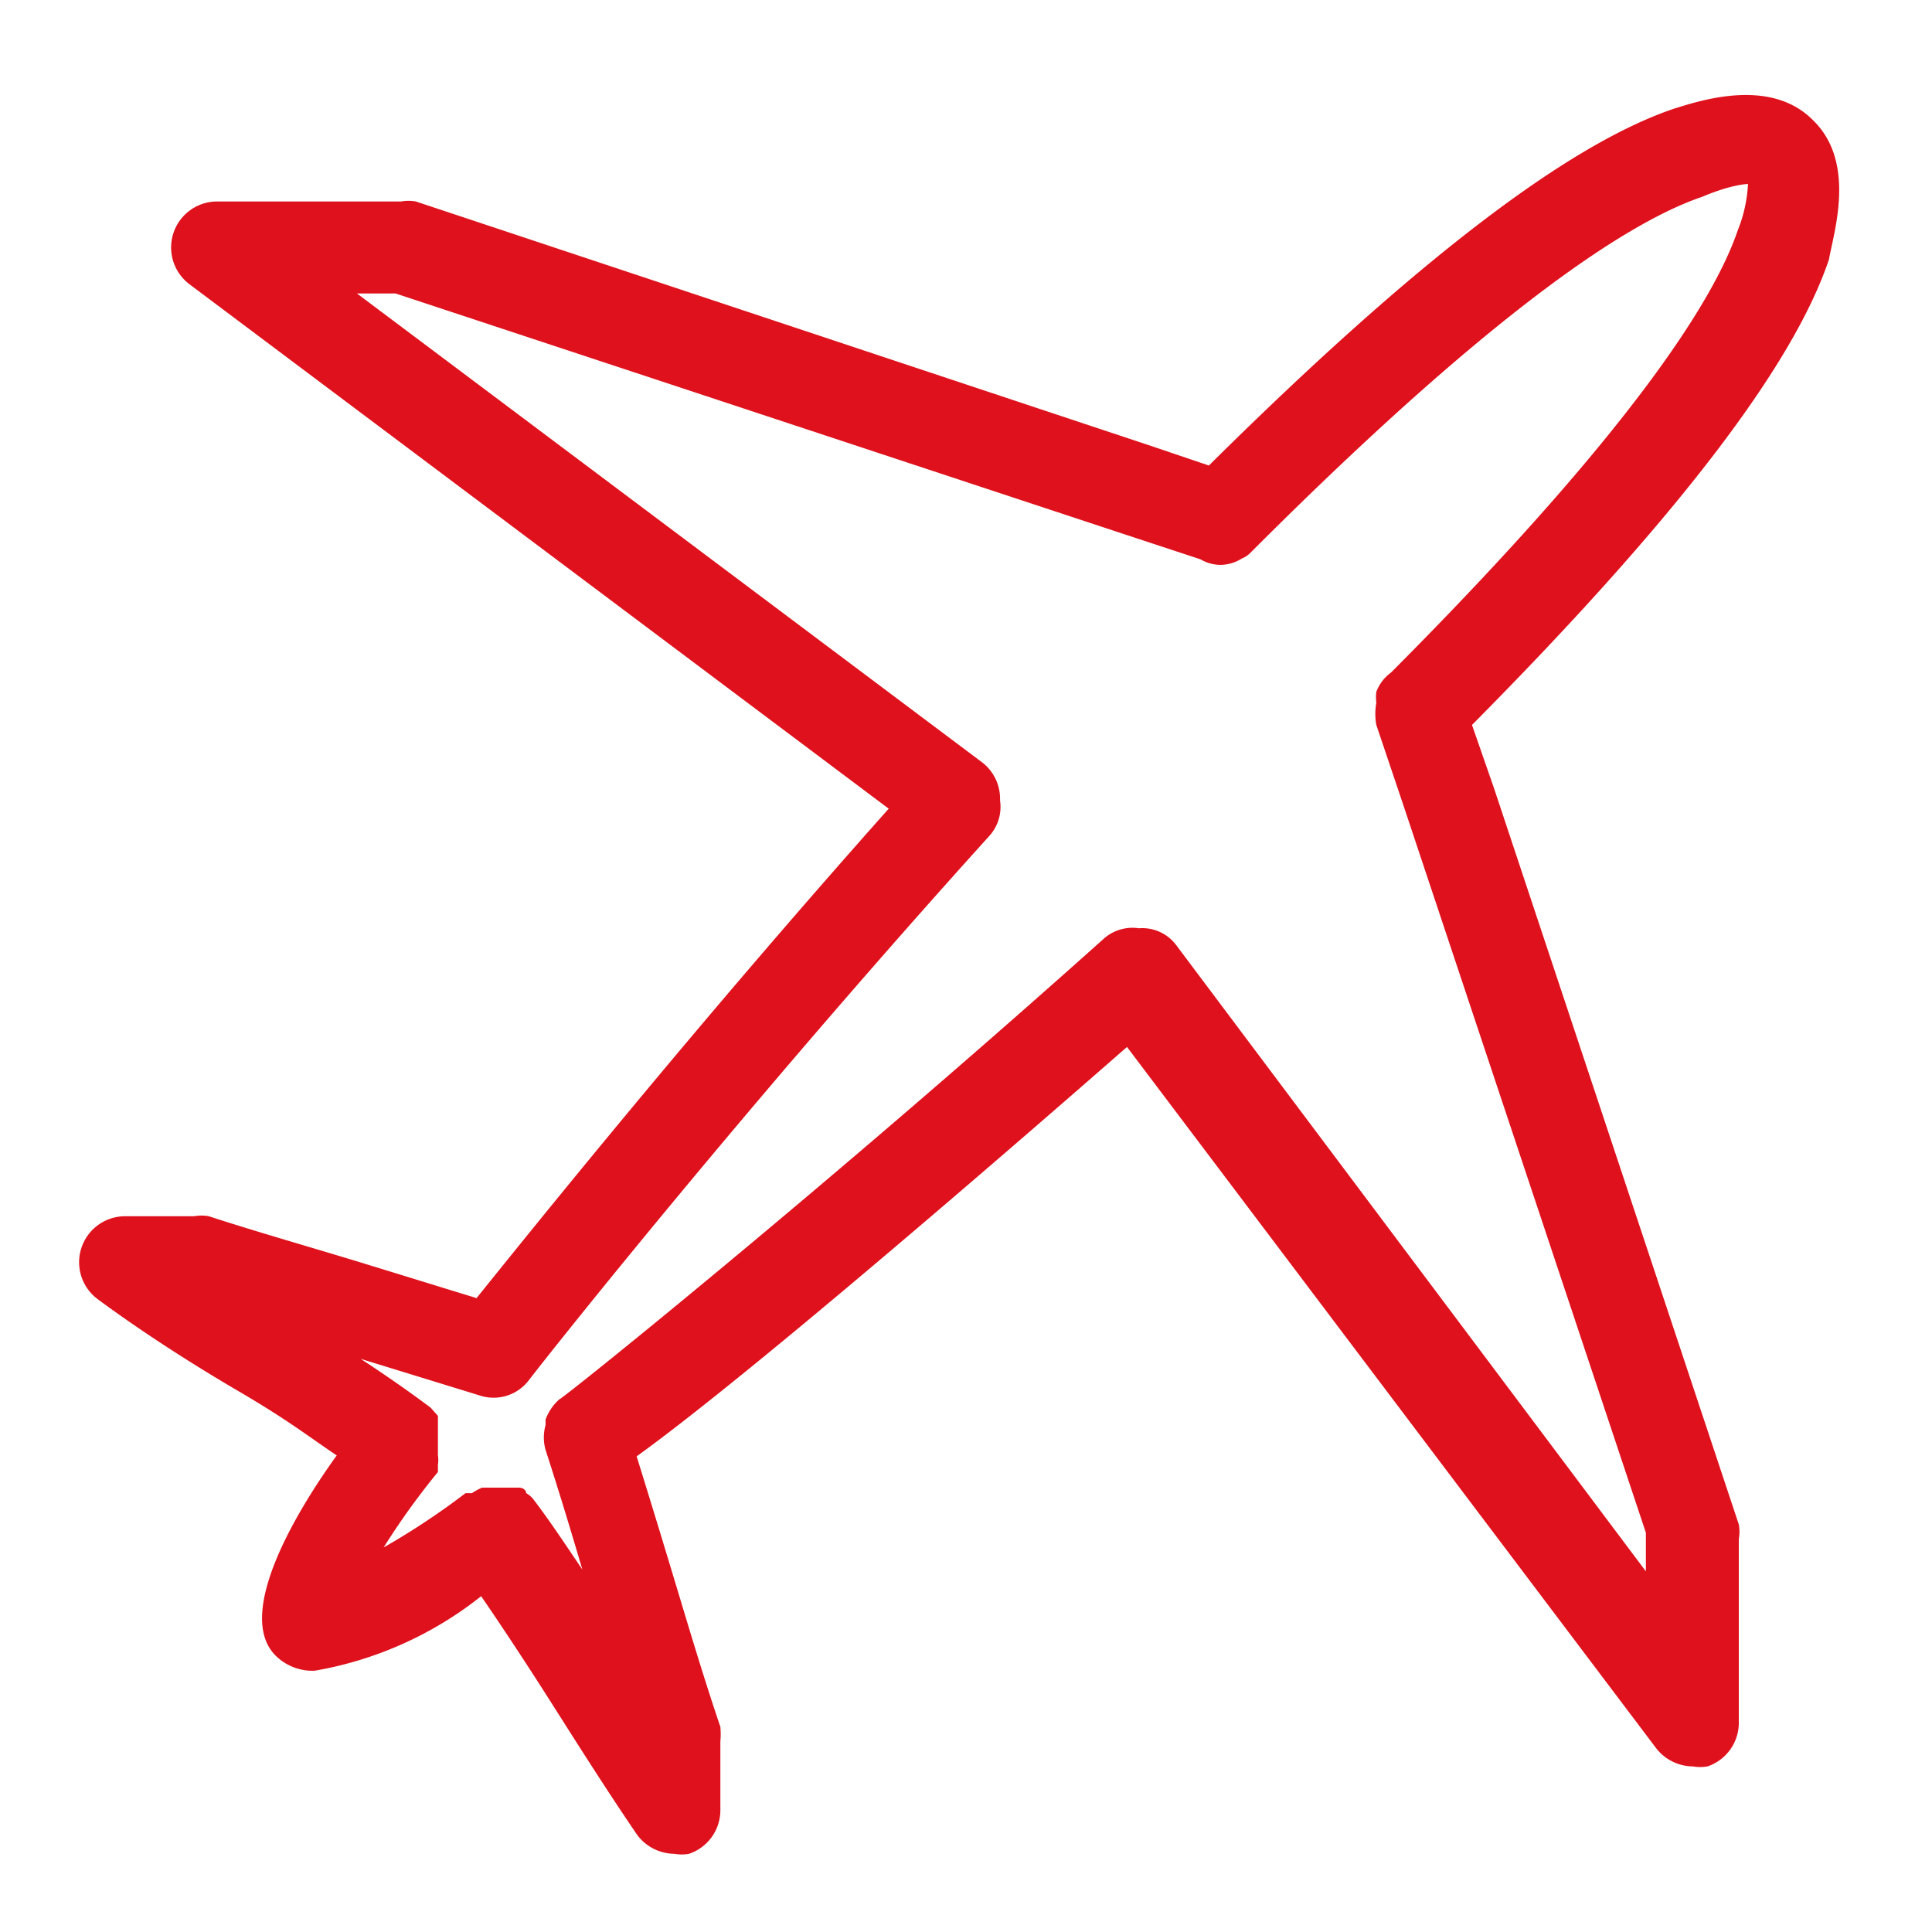<svg id="Capa_1" data-name="Capa 1" xmlns="http://www.w3.org/2000/svg" viewBox="0 0 21 21"><defs><style>.cls-1{fill:#df111c;}</style></defs><path class="cls-1" d="M19.71,1.31c-.46-.47-1.22-.22-1.51-.13-1.16.39-2.82,1.66-5.06,3.88l-.62-.21h0l-8-2.66a.45.45,0,0,0-.16,0h-2a.5.5,0,0,0-.3.9l7.6,5.7c-2.11,2.37-3.86,4.55-4.48,5.32l-1.3-.4c-.56-.17-1.12-.33-1.61-.49a.45.45,0,0,0-.16,0H1.36a.5.5,0,0,0-.3.9c.46.34,1,.69,1.53,1s.73.47,1.07.7C3.17,16.5,2.56,17.57,3,18a.57.57,0,0,0,.42.16,4,4,0,0,0,1.81-.81c.24.35.47.7.7,1.06s.63,1,1,1.54a.51.51,0,0,0,.4.2.45.45,0,0,0,.16,0,.5.5,0,0,0,.34-.47v-.75a.88.88,0,0,0,0-.16c-.18-.53-.34-1.07-.5-1.6s-.27-.89-.41-1.34c1.29-.93,4.29-3.54,5.33-4.45L18,19a.51.51,0,0,0,.4.2.45.45,0,0,0,.16,0,.5.5,0,0,0,.34-.47v-2a.45.45,0,0,0,0-.16l-2.66-8L16,7.88c2.22-2.24,3.49-3.9,3.88-5.06C19.93,2.53,20.18,1.77,19.71,1.31ZM18.89,2.5c-.24.71-1.08,2.11-3.77,4.81l0,0a.46.46,0,0,0-.16.21s0,0,0,0a.5.5,0,0,0,0,.12.67.67,0,0,0,0,.24l.29.86,2.64,7.92v.42l-5.1-6.8a.46.46,0,0,0-.41-.19.47.47,0,0,0-.39.12c-3.05,2.73-5.88,5-5.91,5h0a.54.54,0,0,0-.15.22s0,0,0,.06a.5.5,0,0,0,0,.27c.14.43.27.86.4,1.3-.17-.25-.34-.51-.53-.76h0a.27.27,0,0,0-.08-.07s0-.05-.07-.06l-.08,0-.1,0H5.24a.6.6,0,0,0-.11.06s0,0-.07,0h0a8,8,0,0,1-.89.59A8,8,0,0,1,4.76,16h0l0-.08a.31.31,0,0,0,0-.1v-.12s0-.05,0-.07l0-.1s0-.06,0-.08l0-.06-.08-.09h0c-.24-.18-.5-.36-.76-.53l1.3.4A.48.48,0,0,0,5.75,15h0c.23-.3,2.37-3,5-5.91a.47.47,0,0,0,.12-.39.5.5,0,0,0-.19-.41l-6.8-5.1h.42L12.2,5.8h0l.85.28a.43.43,0,0,0,.22.06h0a.45.45,0,0,0,.23-.07A.28.28,0,0,0,13.6,6h0l.09-.09c2.7-2.69,4.1-3.53,4.81-3.77C18.83,2,19,2,19,2A1.55,1.55,0,0,1,18.89,2.5Z"/></svg>